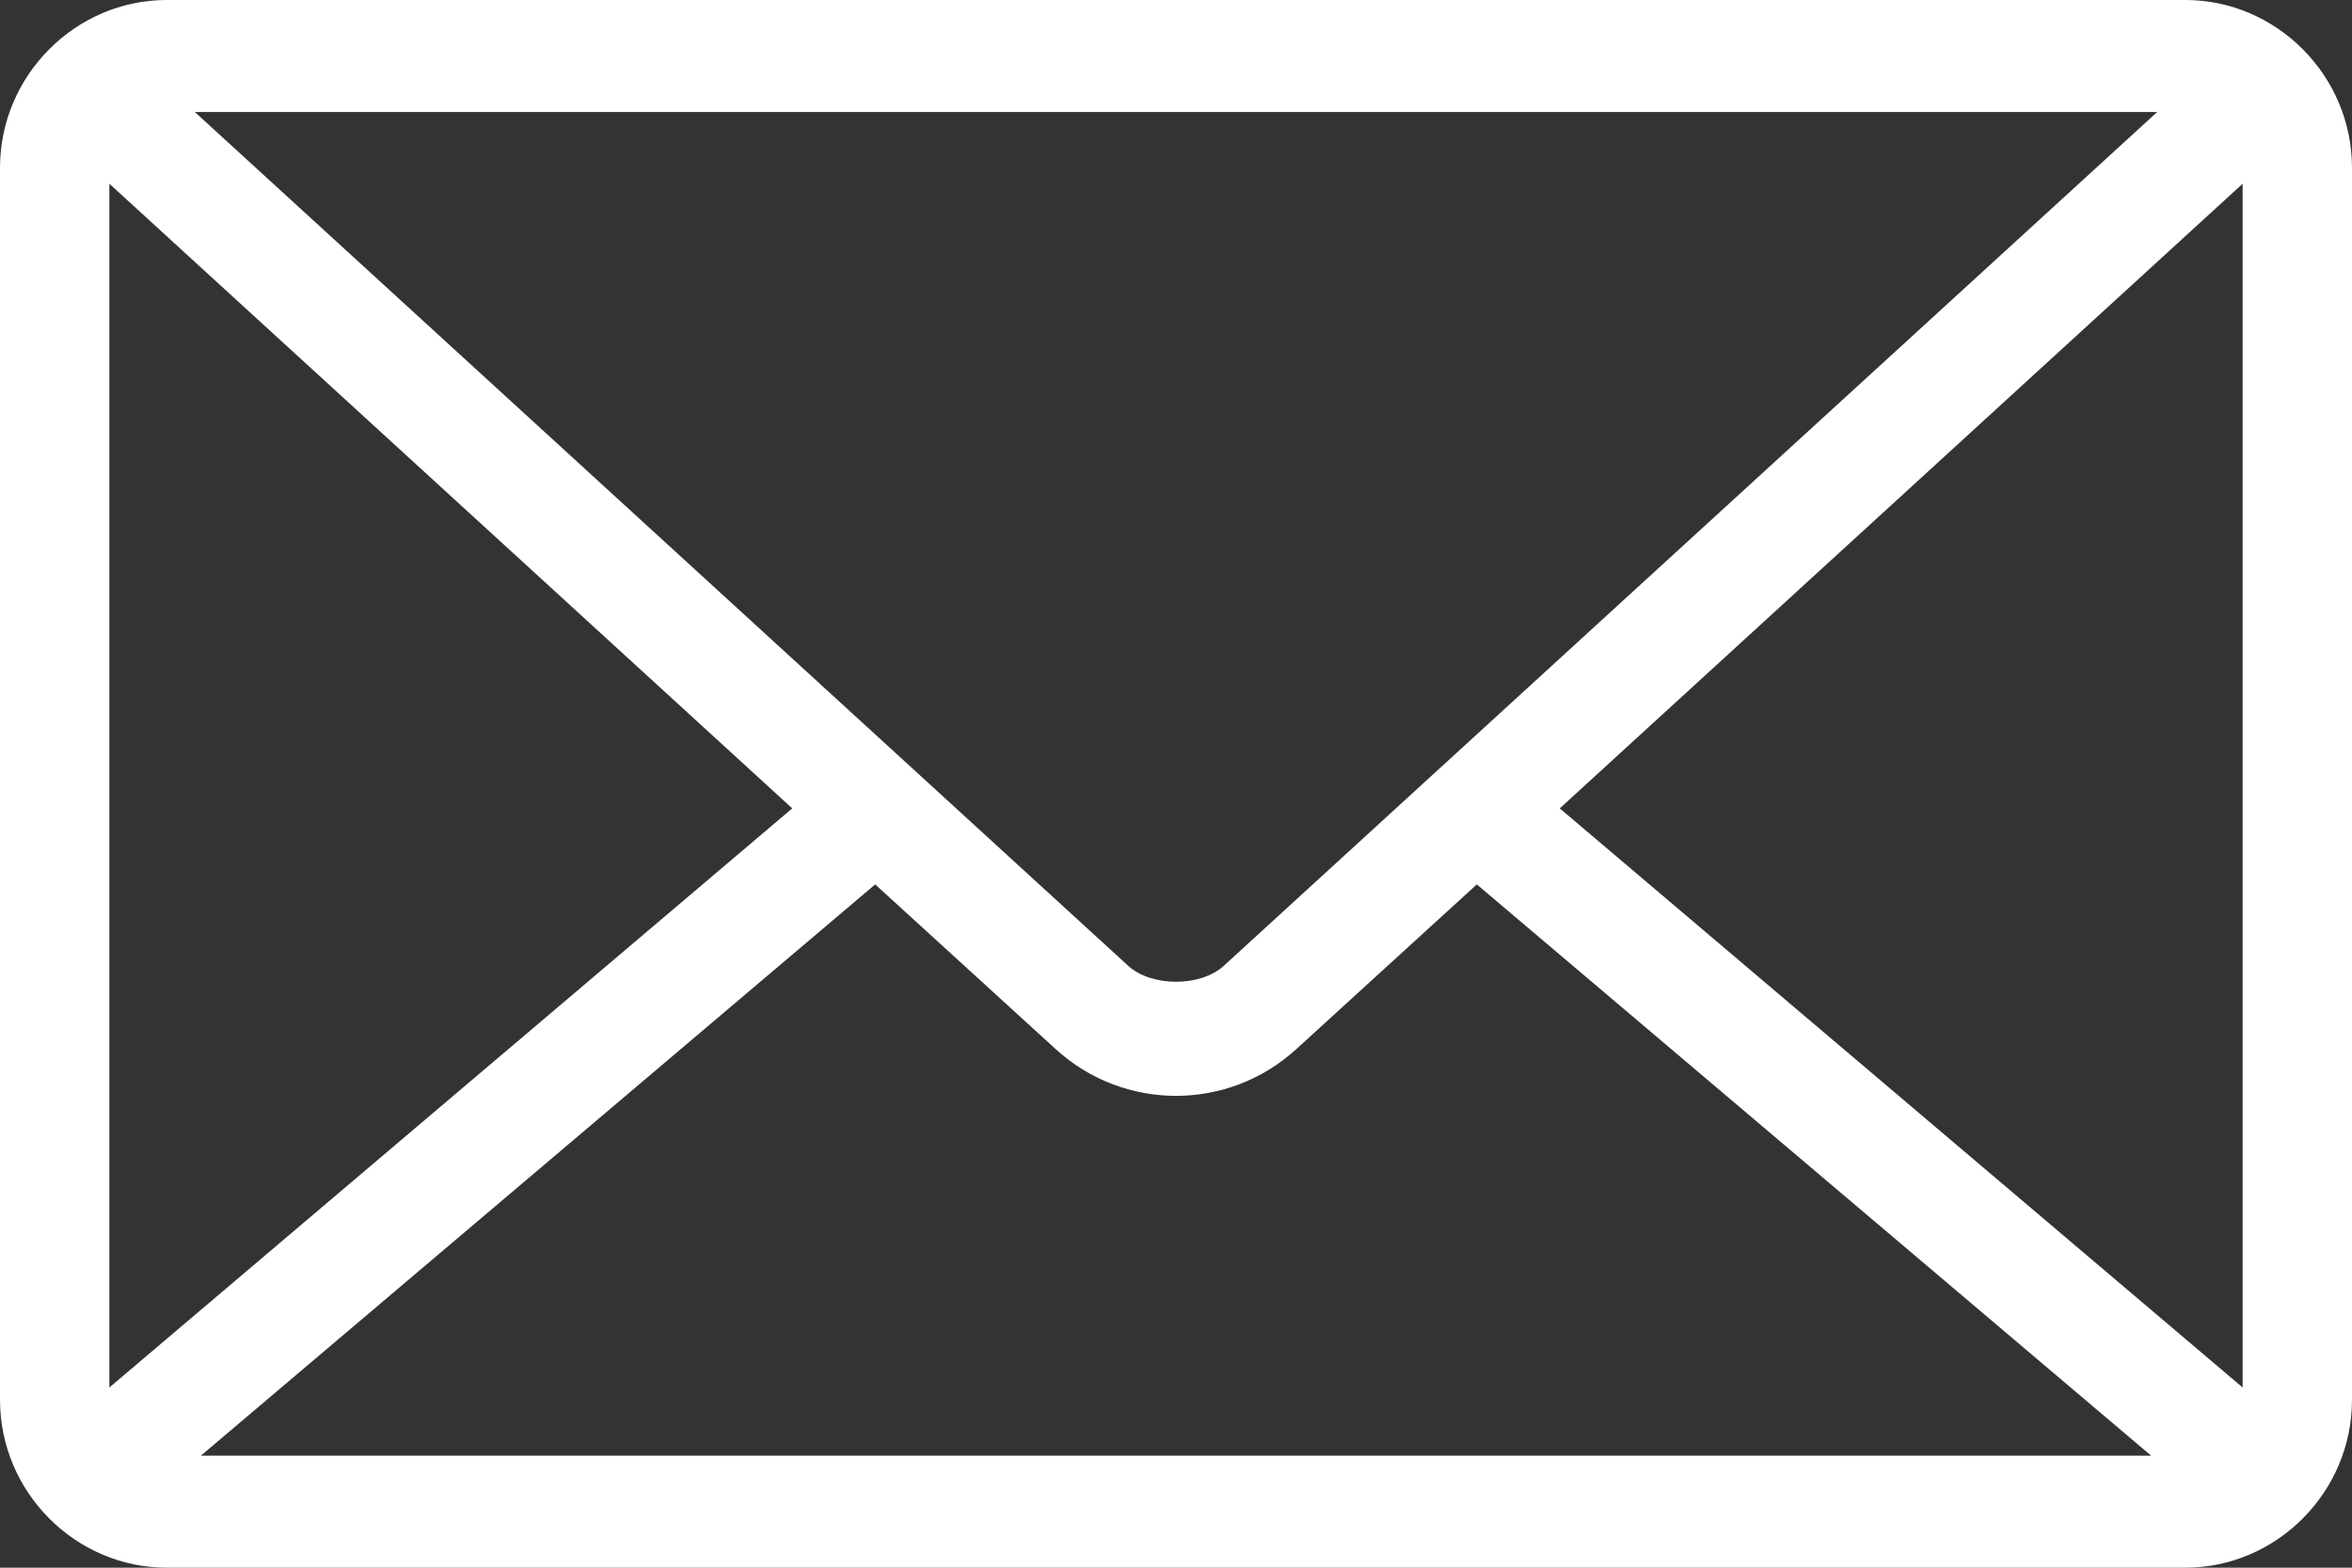 <?xml version="1.0" encoding="UTF-8"?>
<svg width="30px" height="20px" viewBox="0 0 30 20" version="1.1" xmlns="http://www.w3.org/2000/svg" xmlns:xlink="http://www.w3.org/1999/xlink">
    <rect x="0" y="0" width="30" height="20" fill="#333333" stroke="none"/>
    <!-- Generator: Sketch 54.1 (76490) - https://sketchapp.com -->
    <title>Group</title>
    <desc>Created with Sketch.</desc>
    <g id="Desktop-1440" stroke="none" stroke-width="1" fill="none" fill-rule="evenodd">
        <g id="1440-Contact-Copy" transform="translate(-170, -620)" fill="#FFFFFF" fill-rule="nonzero">
            <g id="Group" transform="translate(170, 620)">
                <path d="M2.126,0 C0.968,0 0,0.958 0,2.143 L0,17.857 C0,19.042 0.968,20 2.126,20 L27.874,20 C29.032,20 30,19.042 30,17.857 L30,2.143 C30,0.958 29.032,0 27.874,0 L2.126,0 Z M2.485,1.429 L27.515,1.429 L15.61,12.321 C15.314,12.593 14.686,12.593 14.39,12.321 L2.485,1.429 Z M1.395,2.344 L10.105,10.313 L1.395,17.701 L1.395,2.344 Z M28.605,2.344 L28.605,17.701 L19.895,10.313 L28.605,2.344 Z M11.163,11.283 L13.463,13.382 C14.335,14.18 15.665,14.18 16.537,13.382 L18.837,11.283 L27.438,18.571 L2.562,18.571 L11.163,11.283 Z" id="Shape"></path>
            </g>
        </g>
    </g>
</svg>
